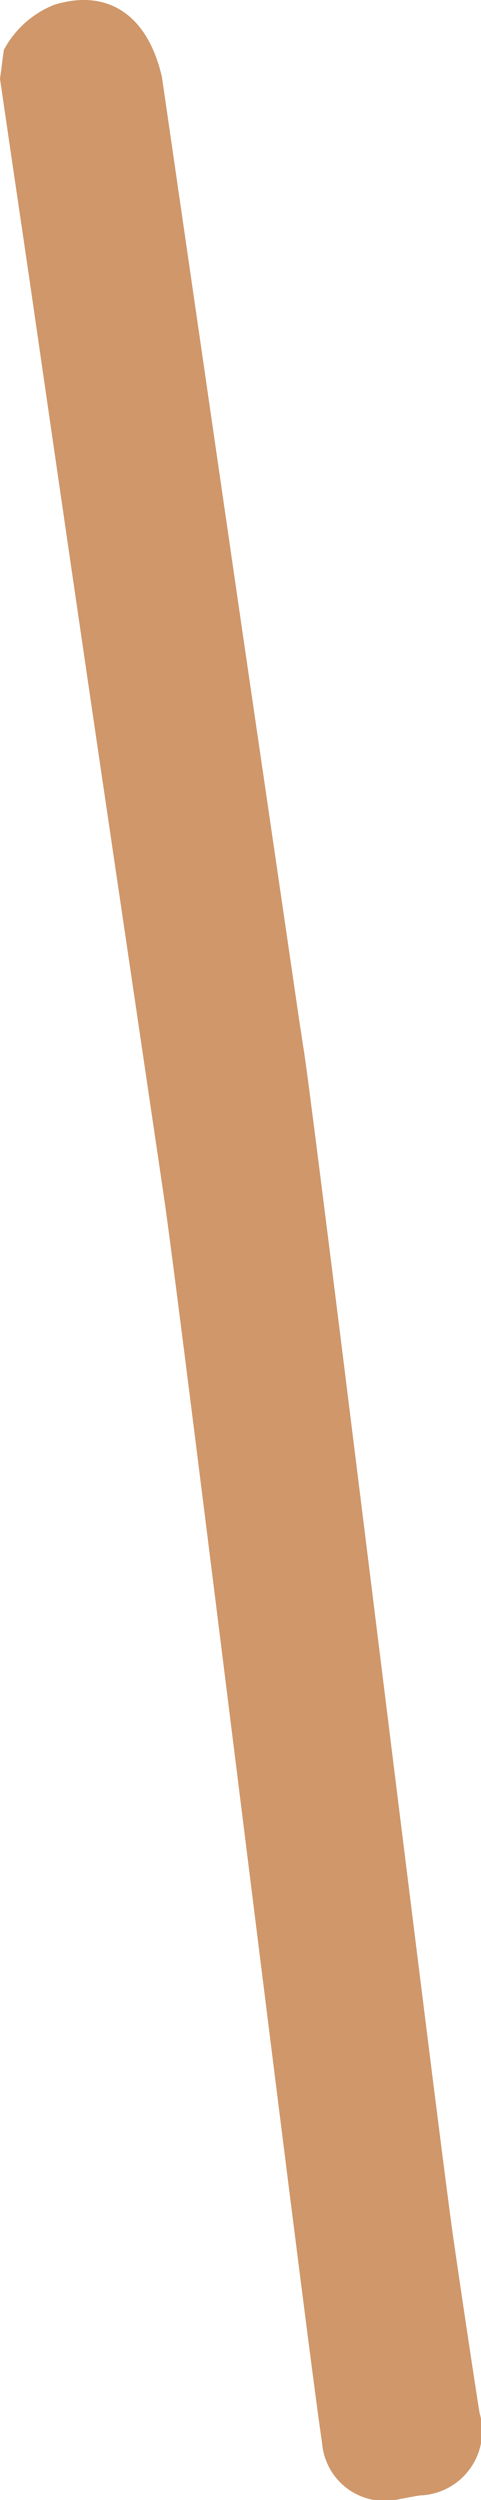 <svg xmlns="http://www.w3.org/2000/svg" width="17" height="88.191" viewBox="0 0 17 88.191">
  <path id="weather-pole" d="M.038,13.67a3.472,3.472,0,0,1,1.776-1.586c1.9-.586,3.31.362,3.81,2.552L8,30.98c.828,5.707,1.672,11.414,2.5,17.1.052.293.086.586.138.879.5,3.345,4.81,38.724,5.31,42.086.293,2,.586,3.983.9,5.983a2.273,2.273,0,0,1-2.1,2.914c-.241.034-.466.086-.69.121a2.22,2.22,0,0,1-2.776-1.983c-.6-3.965-5-39.965-5.586-43.93L3.417,38.738Q2.279,31.006,1.159,23.273C.745,20.411.314,17.549-.1,14.687-.048,14.342-.014,14.015.038,13.67Z" transform="translate(0.1 -11.914)" fill="#cf976a"/>
</svg>

